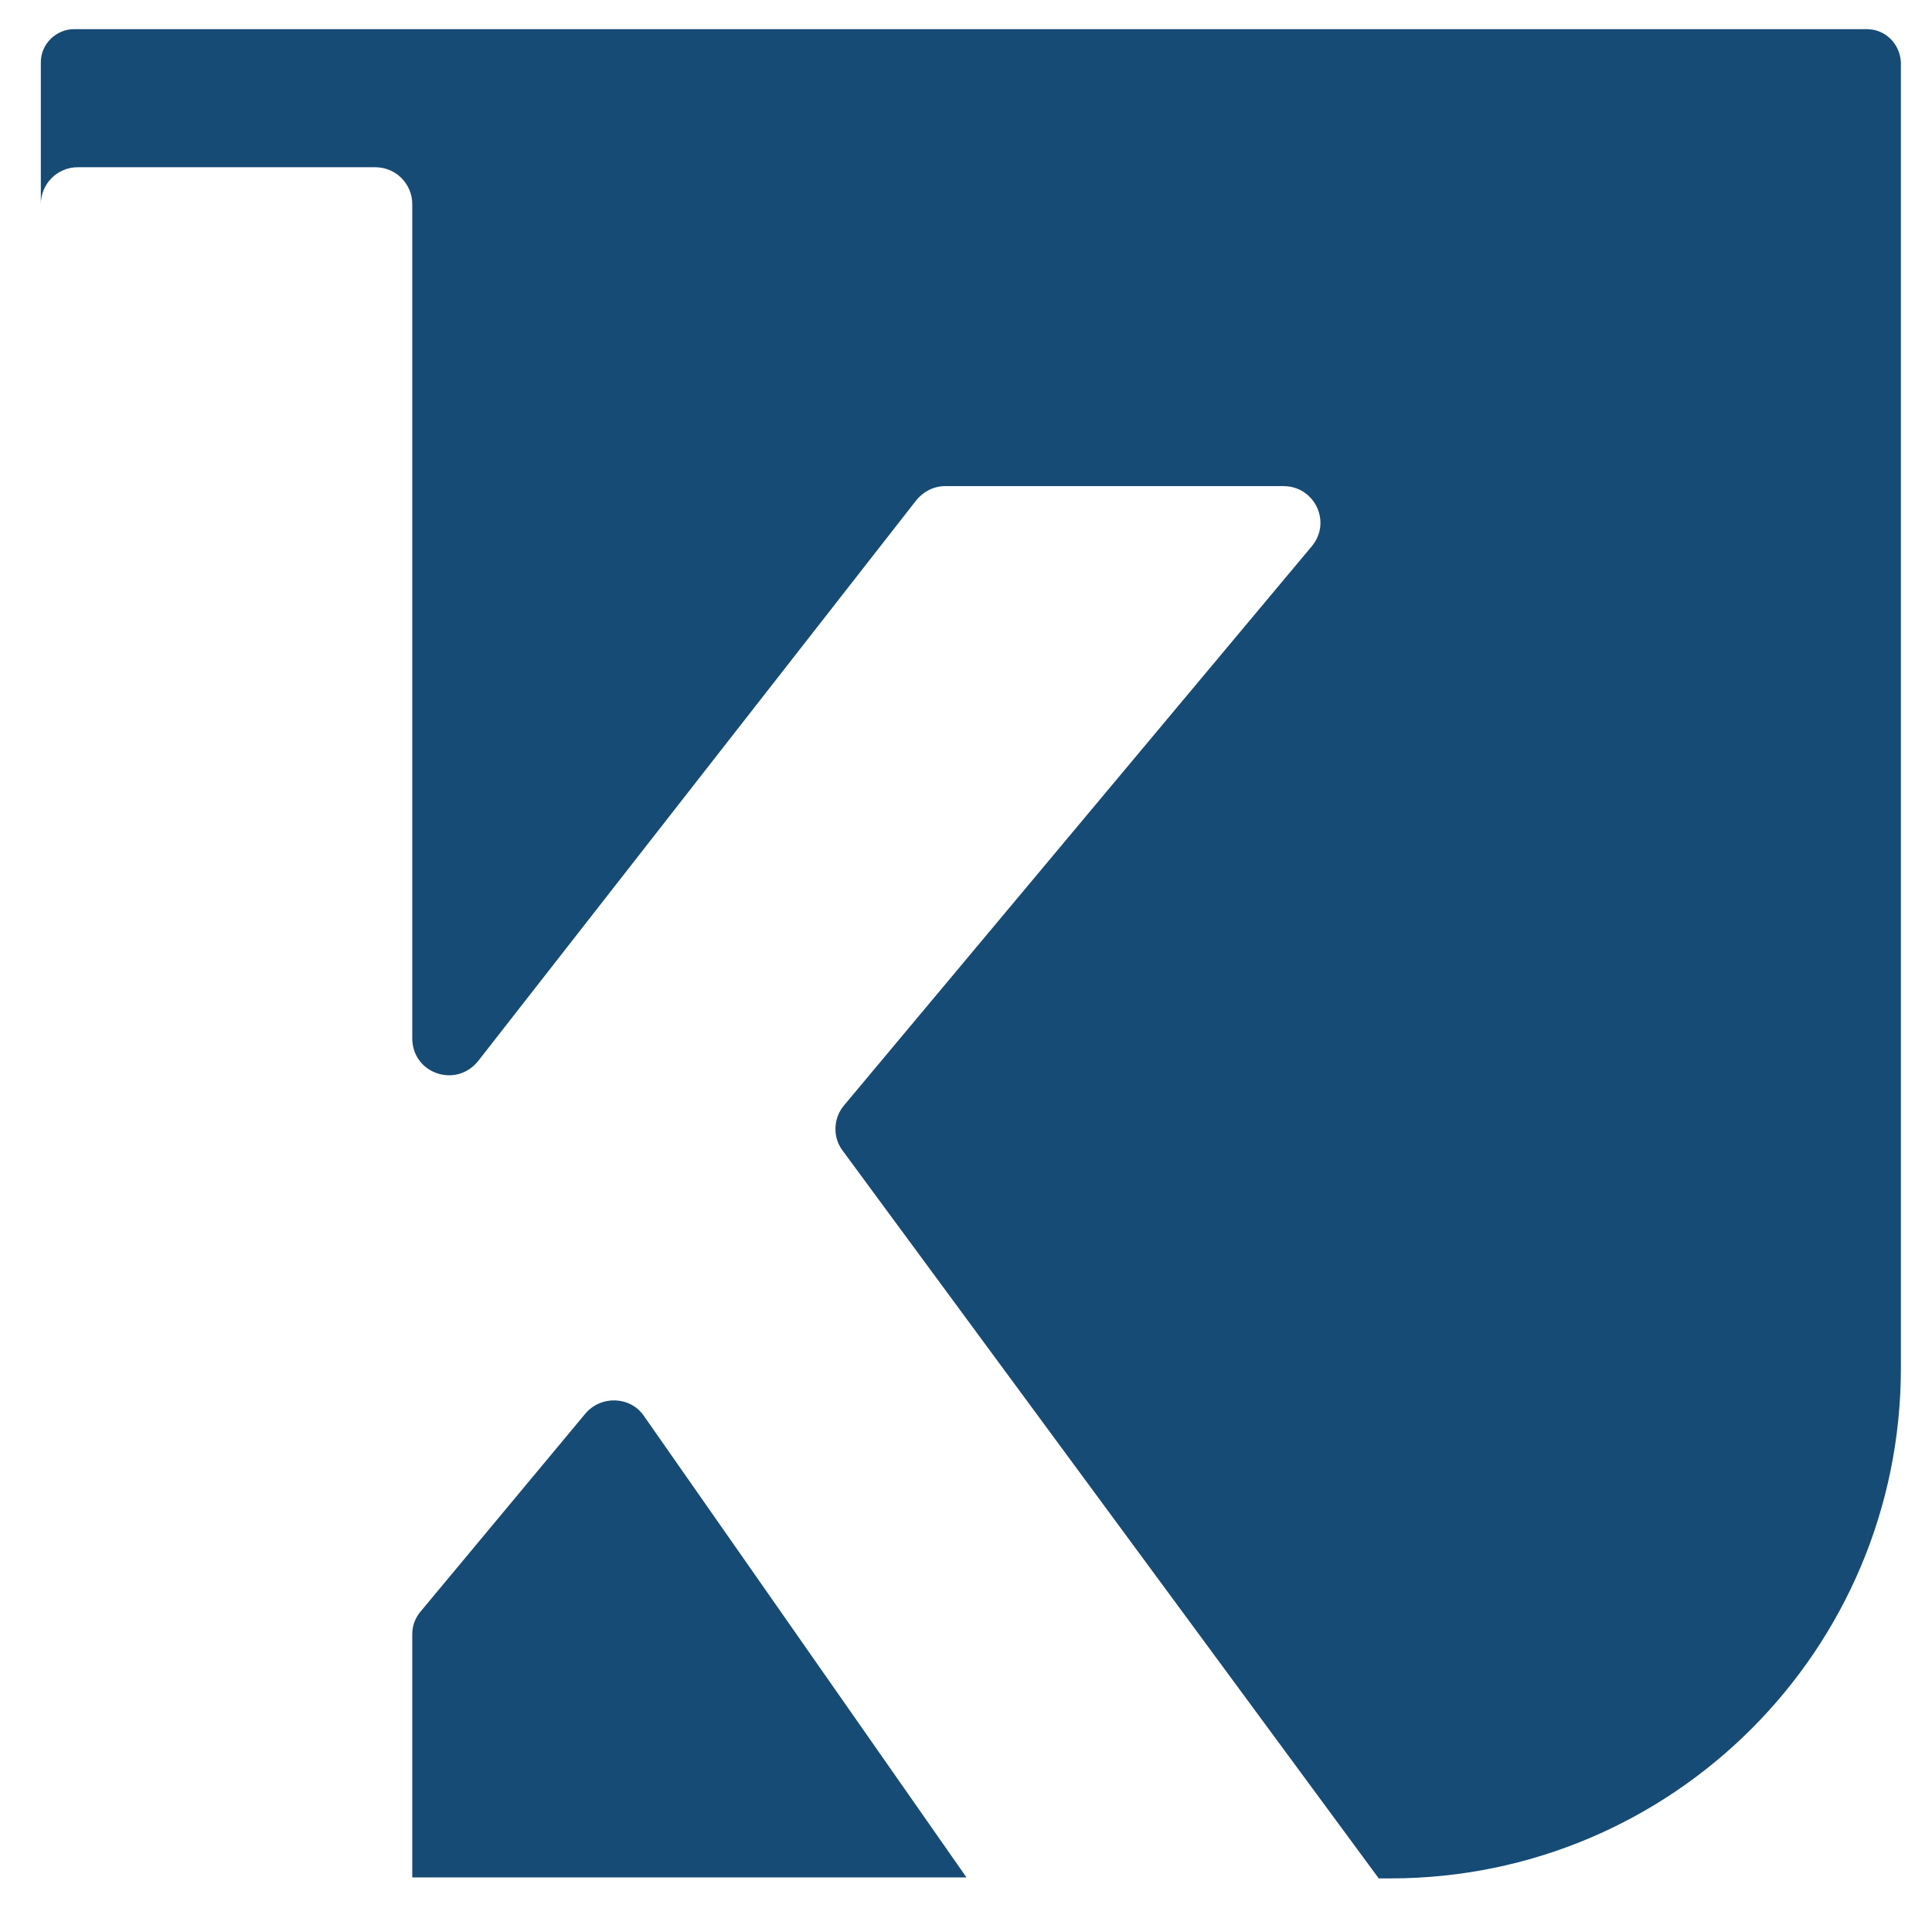 <?xml version="1.0" encoding="UTF-8"?>
<!-- Generator: Adobe Illustrator 26.5.3, SVG Export Plug-In . SVG Version: 6.00 Build 0)  -->
<svg xmlns="http://www.w3.org/2000/svg" xmlns:xlink="http://www.w3.org/1999/xlink" version="1.1" id="Livello_1" x="0px" y="0px" viewBox="0 0 198.7 198.3" style="enable-background:new 0 0 198.7 198.3;" xml:space="preserve">
<style type="text/css">
	.st0{fill:#154B75;}
</style>
<g>
	<path class="st0" d="M60.2,145.4l-16.9,20.3c-0.6,0.7-0.9,1.5-0.9,2.4v25h57l-33.2-47.5C64.8,143.6,61.8,143.5,60.2,145.4"></path>
	<path class="st0" d="M192,3H7.6C5.8,3,4.2,4.5,4.2,6.4v14.7c0,0,0,0,0,0.1V21c0-2.1,1.7-3.8,3.8-3.8h30.6c2.1,0,3.8,1.7,3.8,3.8   v85.8c0,3.6,4.5,5.2,6.8,2.3l45-57.6c0.7-0.9,1.8-1.5,3-1.5H132c3.2,0,5,3.7,2.9,6.2l-48.1,57.5c-1.1,1.3-1.2,3.3-0.1,4.7   l55.1,74.8h1.2c29,0,52.5-23.5,52.5-52.5V6.4C195.4,4.5,193.9,3,192,3"></path>
</g>
</svg>
